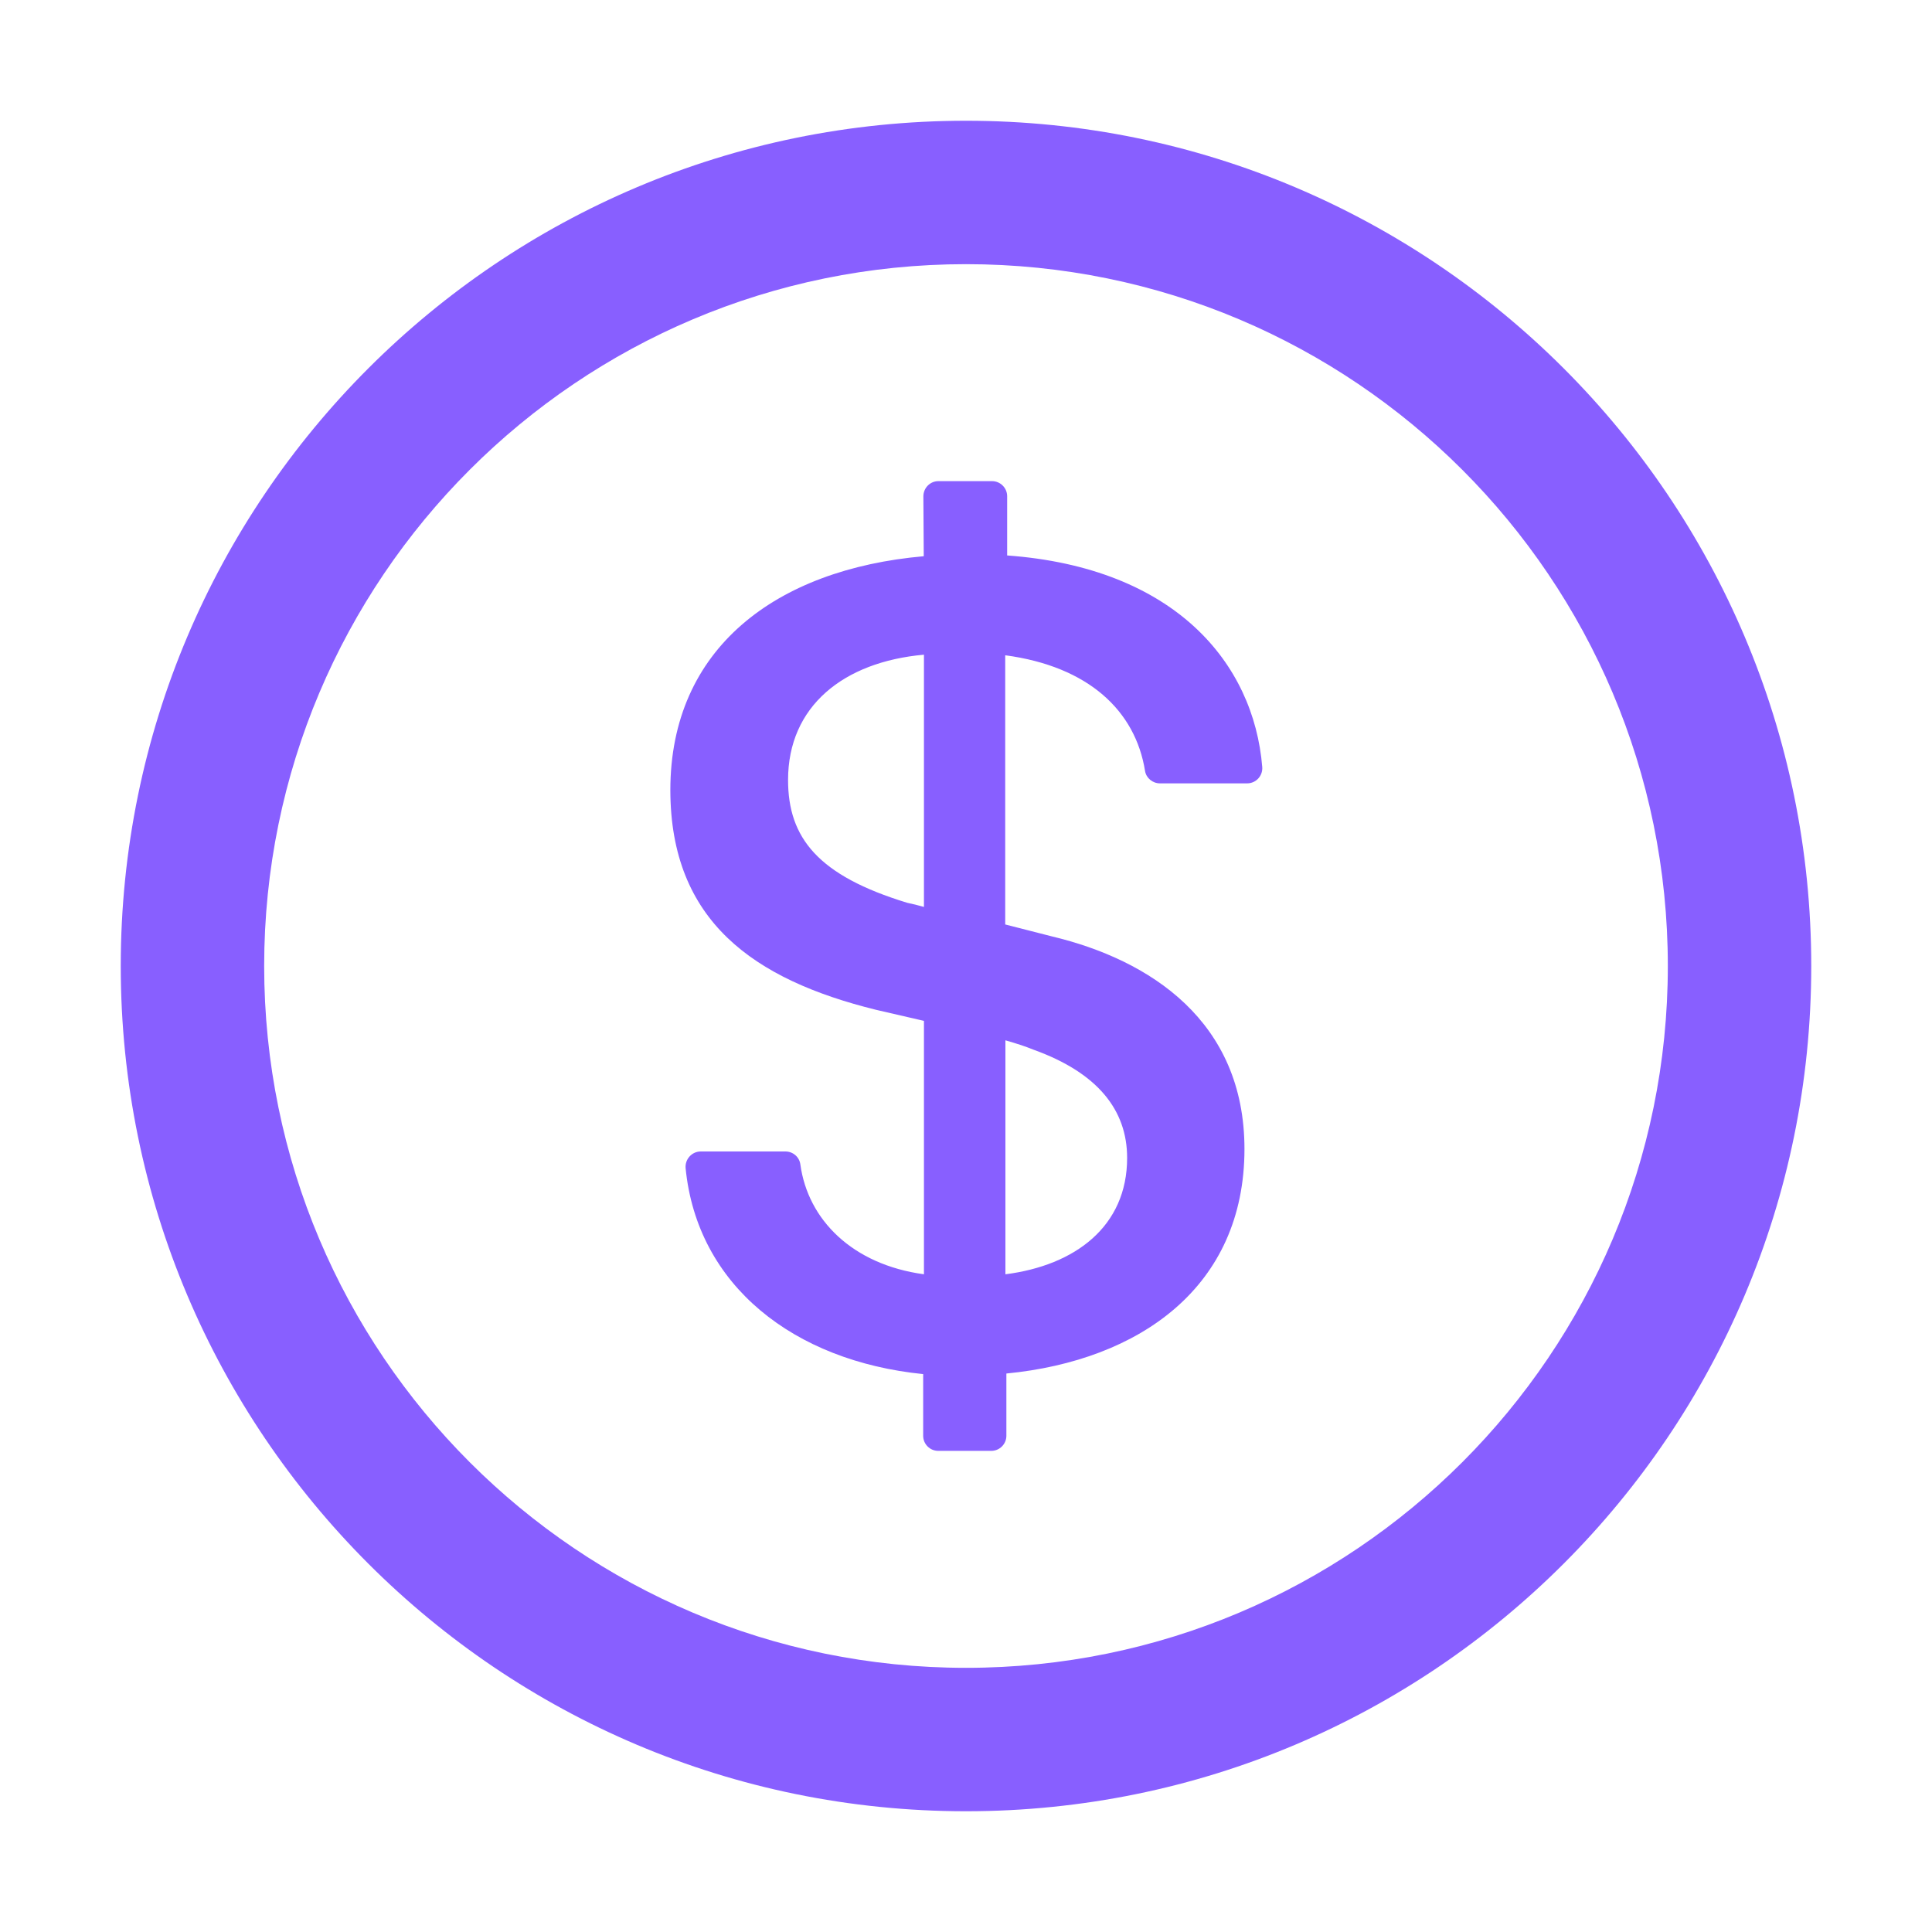 <svg width="30" height="30" viewBox="0 0 30 30" fill="none" xmlns="http://www.w3.org/2000/svg">
<path d="M15 28.125C22.248 28.125 28.125 22.248 28.125 15C28.125 7.752 22.248 1.875 15 1.875C7.752 1.875 1.875 7.752 1.875 15C1.875 22.248 7.752 28.125 15 28.125ZM15 4.102C21.018 4.102 25.898 8.982 25.898 15C25.898 21.018 21.018 25.898 15 25.898C8.982 25.898 4.102 21.018 4.102 15C4.102 8.982 8.982 4.102 15 4.102ZM13.602 15.68L14.347 15.852V19.787C13.233 19.635 12.545 18.938 12.428 18.082C12.413 17.965 12.313 17.88 12.196 17.88H10.881C10.743 17.88 10.635 18 10.646 18.138C10.825 19.963 12.328 21.135 14.335 21.337V22.295C14.335 22.424 14.44 22.529 14.569 22.529H15.393C15.521 22.529 15.627 22.424 15.627 22.295V21.328C17.701 21.126 19.324 19.98 19.324 17.842C19.324 15.861 17.865 14.906 16.333 14.54L15.609 14.355V10.175C16.904 10.348 17.631 11.039 17.78 11.971C17.798 12.082 17.898 12.164 18.012 12.164H19.365C19.503 12.164 19.611 12.047 19.6 11.909C19.468 10.298 18.246 8.815 15.639 8.625V7.705C15.639 7.576 15.533 7.471 15.404 7.471H14.572C14.443 7.471 14.338 7.576 14.338 7.708L14.344 8.637C12.05 8.839 10.409 10.066 10.409 12.27C10.412 14.303 11.704 15.211 13.602 15.68ZM15.612 16.154C15.776 16.201 15.914 16.245 16.052 16.301C17.042 16.658 17.502 17.235 17.502 17.98C17.502 19.043 16.696 19.649 15.612 19.787V16.154ZM14.347 10.166V14.083C14.256 14.057 14.174 14.036 14.089 14.019C12.703 13.597 12.237 13.011 12.237 12.111C12.237 10.966 13.099 10.277 14.347 10.166Z" fill="#885FFF"/>
</svg>

